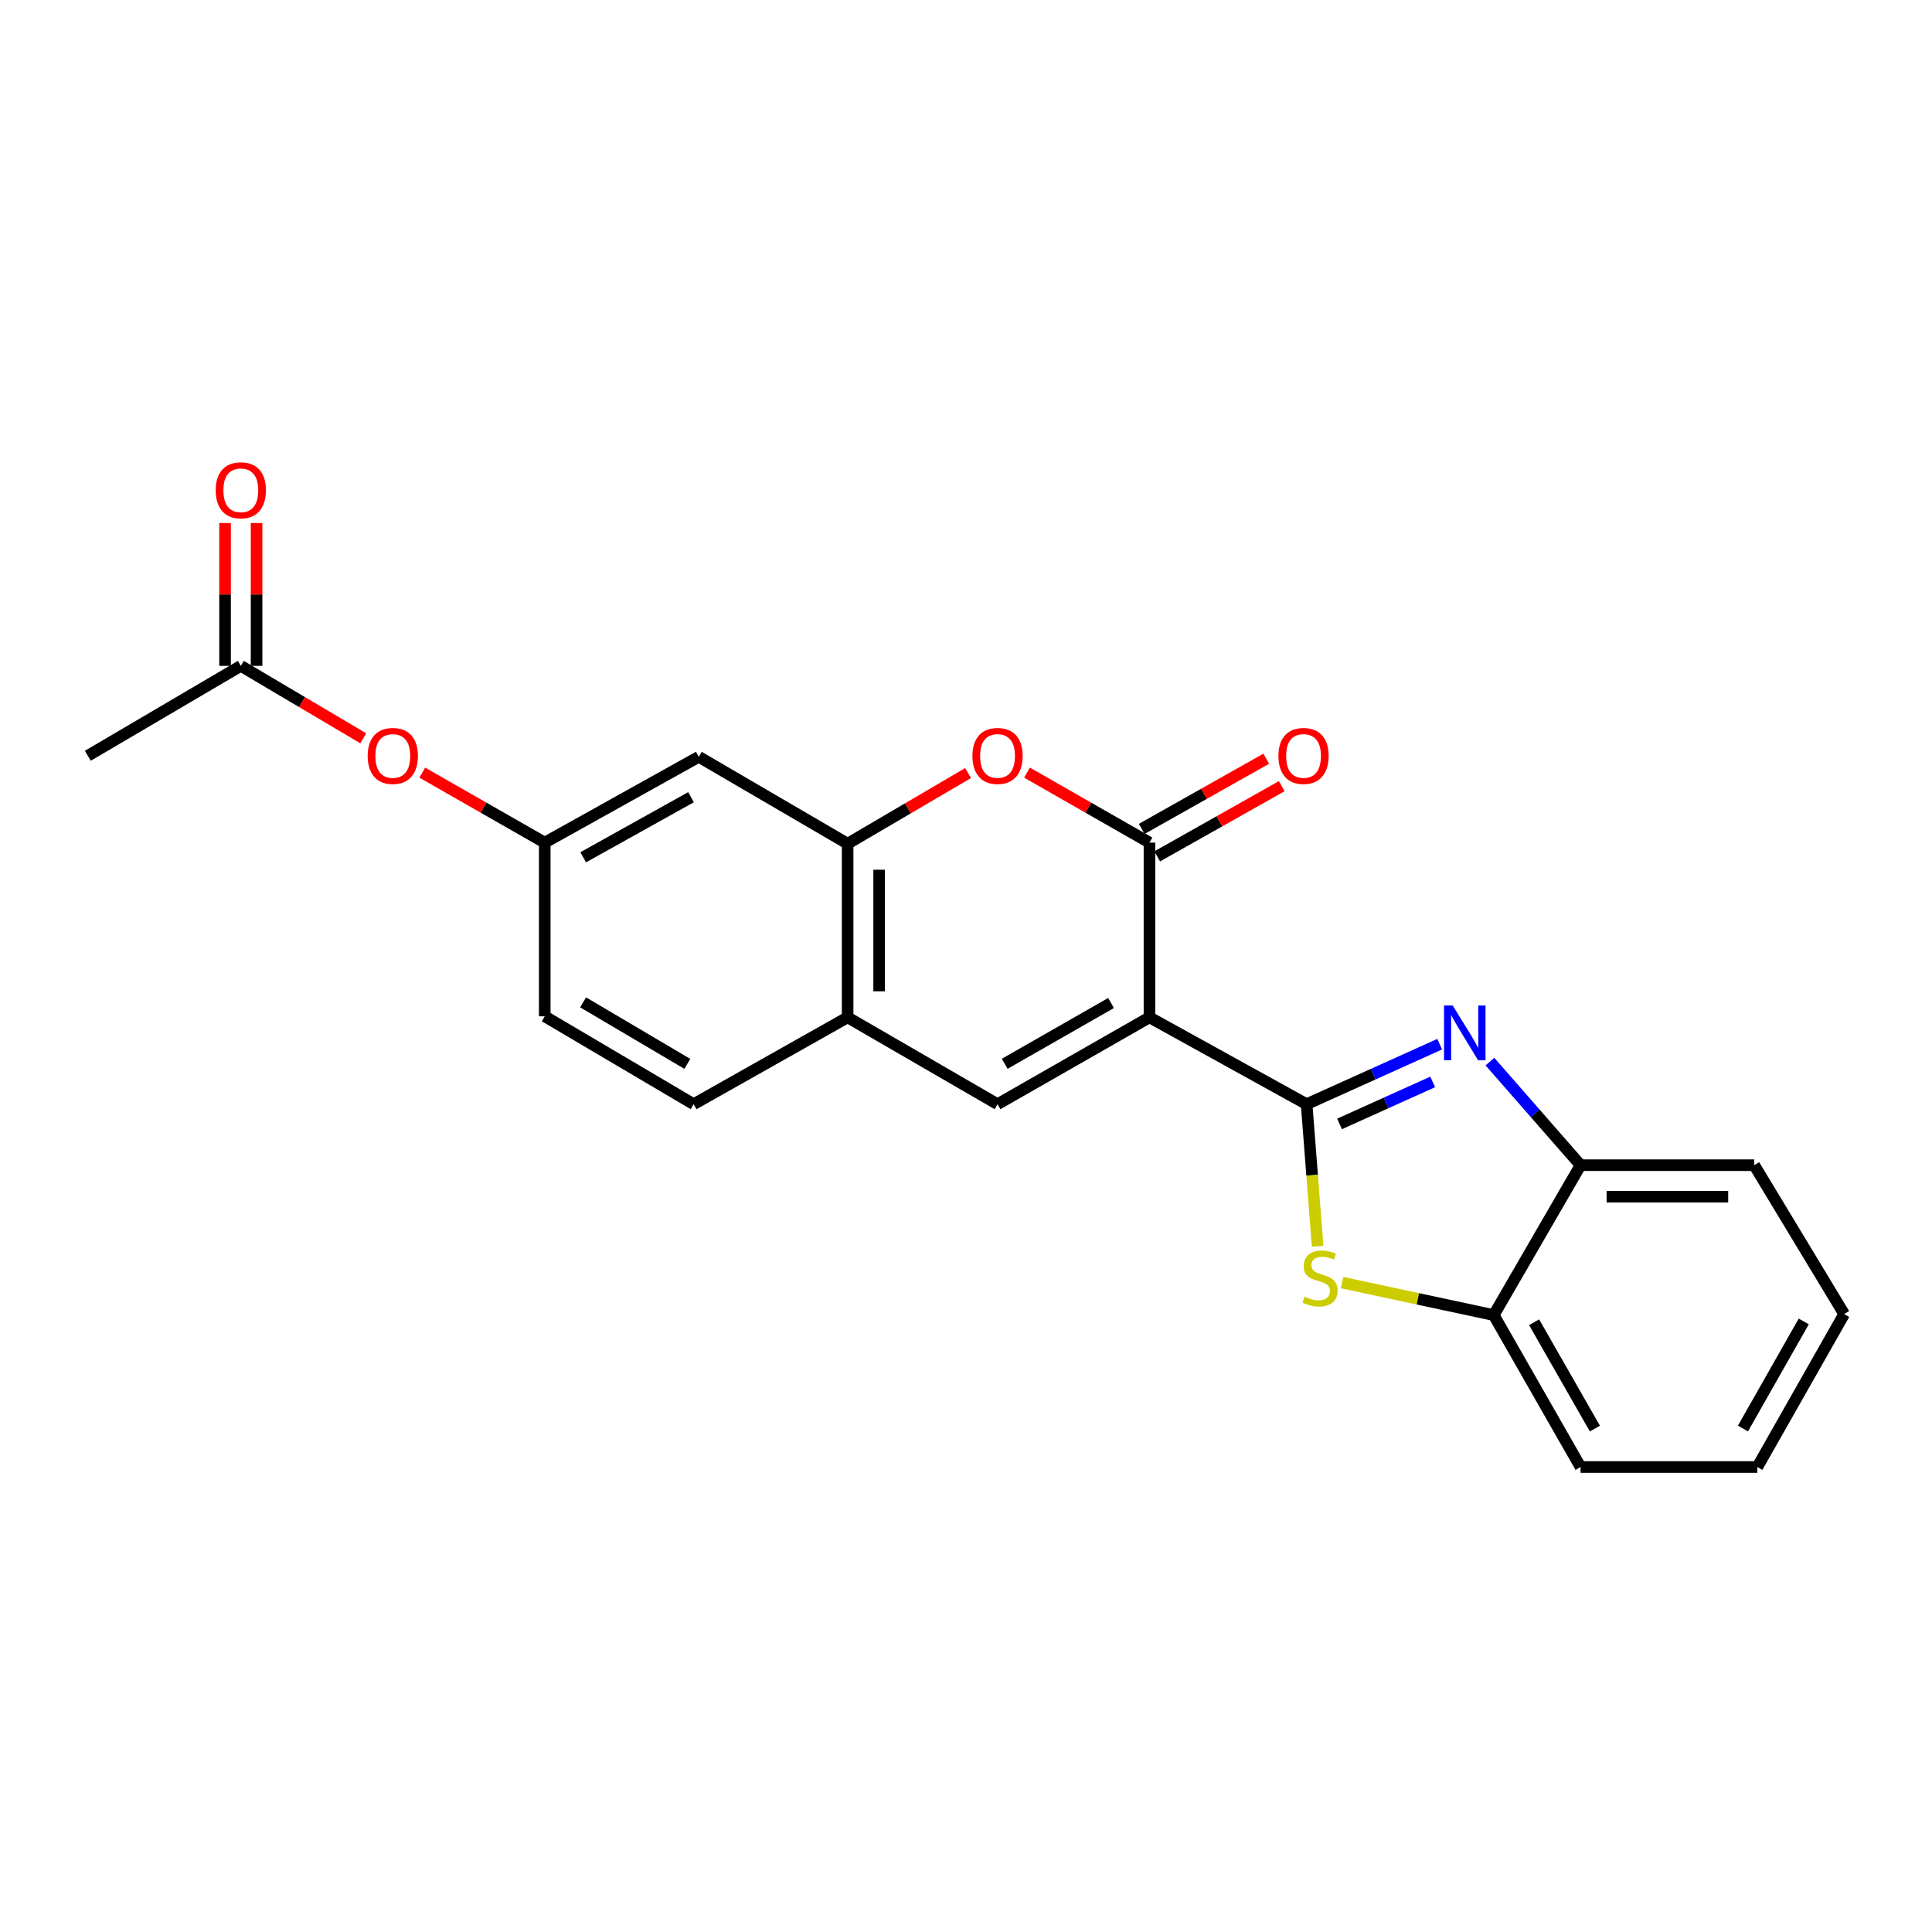 <?xml version='1.0' encoding='iso-8859-1'?>
<svg version='1.1' baseProfile='full'
              xmlns='http://www.w3.org/2000/svg'
                      xmlns:rdkit='http://www.rdkit.org/xml'
                      xmlns:xlink='http://www.w3.org/1999/xlink'
                  xml:space='preserve'
width='1000px' height='1000px' viewBox='0 0 1000 1000'>
<!-- END OF HEADER -->
<rect style='opacity:1.0;fill:#FFFFFF;stroke:none' width='1000' height='1000' x='0' y='0'> </rect>
<path class='bond-0' d='M 594.966,526.577 L 676.309,571.527' style='fill:none;fill-rule:evenodd;stroke:#000000;stroke-width:6px;stroke-linecap:butt;stroke-linejoin:miter;stroke-opacity:1' />
<path class='bond-2' d='M 594.966,526.577 L 594.966,436.143' style='fill:none;fill-rule:evenodd;stroke:#000000;stroke-width:6px;stroke-linecap:butt;stroke-linejoin:miter;stroke-opacity:1' />
<path class='bond-3' d='M 594.966,526.577 L 516.325,571.527' style='fill:none;fill-rule:evenodd;stroke:#000000;stroke-width:6px;stroke-linecap:butt;stroke-linejoin:miter;stroke-opacity:1' />
<path class='bond-3' d='M 575.074,519.155 L 520.025,550.62' style='fill:none;fill-rule:evenodd;stroke:#000000;stroke-width:6px;stroke-linecap:butt;stroke-linejoin:miter;stroke-opacity:1' />
<path class='bond-1' d='M 676.309,571.527 L 710.746,555.996' style='fill:none;fill-rule:evenodd;stroke:#000000;stroke-width:6px;stroke-linecap:butt;stroke-linejoin:miter;stroke-opacity:1' />
<path class='bond-1' d='M 710.746,555.996 L 745.183,540.465' style='fill:none;fill-rule:evenodd;stroke:#0000FF;stroke-width:6px;stroke-linecap:butt;stroke-linejoin:miter;stroke-opacity:1' />
<path class='bond-1' d='M 693.348,581.741 L 717.454,570.869' style='fill:none;fill-rule:evenodd;stroke:#000000;stroke-width:6px;stroke-linecap:butt;stroke-linejoin:miter;stroke-opacity:1' />
<path class='bond-1' d='M 717.454,570.869 L 741.56,559.997' style='fill:none;fill-rule:evenodd;stroke:#0000FF;stroke-width:6px;stroke-linecap:butt;stroke-linejoin:miter;stroke-opacity:1' />
<path class='bond-4' d='M 676.309,571.527 L 679.152,608.29' style='fill:none;fill-rule:evenodd;stroke:#000000;stroke-width:6px;stroke-linecap:butt;stroke-linejoin:miter;stroke-opacity:1' />
<path class='bond-4' d='M 679.152,608.29 L 681.995,645.052' style='fill:none;fill-rule:evenodd;stroke:#CCCC00;stroke-width:6px;stroke-linecap:butt;stroke-linejoin:miter;stroke-opacity:1' />
<path class='bond-8' d='M 771.183,549.484 L 794.638,576.291' style='fill:none;fill-rule:evenodd;stroke:#0000FF;stroke-width:6px;stroke-linecap:butt;stroke-linejoin:miter;stroke-opacity:1' />
<path class='bond-8' d='M 794.638,576.291 L 818.092,603.098' style='fill:none;fill-rule:evenodd;stroke:#000000;stroke-width:6px;stroke-linecap:butt;stroke-linejoin:miter;stroke-opacity:1' />
<path class='bond-5' d='M 594.966,436.143 L 563.278,418.031' style='fill:none;fill-rule:evenodd;stroke:#000000;stroke-width:6px;stroke-linecap:butt;stroke-linejoin:miter;stroke-opacity:1' />
<path class='bond-5' d='M 563.278,418.031 L 531.589,399.918' style='fill:none;fill-rule:evenodd;stroke:#FF0000;stroke-width:6px;stroke-linecap:butt;stroke-linejoin:miter;stroke-opacity:1' />
<path class='bond-12' d='M 598.972,443.25 L 631.197,425.084' style='fill:none;fill-rule:evenodd;stroke:#000000;stroke-width:6px;stroke-linecap:butt;stroke-linejoin:miter;stroke-opacity:1' />
<path class='bond-12' d='M 631.197,425.084 L 663.422,406.918' style='fill:none;fill-rule:evenodd;stroke:#FF0000;stroke-width:6px;stroke-linecap:butt;stroke-linejoin:miter;stroke-opacity:1' />
<path class='bond-12' d='M 590.96,429.037 L 623.185,410.871' style='fill:none;fill-rule:evenodd;stroke:#000000;stroke-width:6px;stroke-linecap:butt;stroke-linejoin:miter;stroke-opacity:1' />
<path class='bond-12' d='M 623.185,410.871 L 655.41,392.705' style='fill:none;fill-rule:evenodd;stroke:#FF0000;stroke-width:6px;stroke-linecap:butt;stroke-linejoin:miter;stroke-opacity:1' />
<path class='bond-7' d='M 516.325,571.527 L 438.726,526.577' style='fill:none;fill-rule:evenodd;stroke:#000000;stroke-width:6px;stroke-linecap:butt;stroke-linejoin:miter;stroke-opacity:1' />
<path class='bond-9' d='M 694.639,663.864 L 733.895,672.276' style='fill:none;fill-rule:evenodd;stroke:#CCCC00;stroke-width:6px;stroke-linecap:butt;stroke-linejoin:miter;stroke-opacity:1' />
<path class='bond-9' d='M 733.895,672.276 L 773.151,680.688' style='fill:none;fill-rule:evenodd;stroke:#000000;stroke-width:6px;stroke-linecap:butt;stroke-linejoin:miter;stroke-opacity:1' />
<path class='bond-23' d='M 501.076,400.135 L 469.901,418.416' style='fill:none;fill-rule:evenodd;stroke:#FF0000;stroke-width:6px;stroke-linecap:butt;stroke-linejoin:miter;stroke-opacity:1' />
<path class='bond-23' d='M 469.901,418.416 L 438.726,436.696' style='fill:none;fill-rule:evenodd;stroke:#000000;stroke-width:6px;stroke-linecap:butt;stroke-linejoin:miter;stroke-opacity:1' />
<path class='bond-6' d='M 438.726,436.696 L 438.726,526.577' style='fill:none;fill-rule:evenodd;stroke:#000000;stroke-width:6px;stroke-linecap:butt;stroke-linejoin:miter;stroke-opacity:1' />
<path class='bond-6' d='M 455.041,450.178 L 455.041,513.095' style='fill:none;fill-rule:evenodd;stroke:#000000;stroke-width:6px;stroke-linecap:butt;stroke-linejoin:miter;stroke-opacity:1' />
<path class='bond-10' d='M 438.726,436.696 L 361.679,391.719' style='fill:none;fill-rule:evenodd;stroke:#000000;stroke-width:6px;stroke-linecap:butt;stroke-linejoin:miter;stroke-opacity:1' />
<path class='bond-16' d='M 438.726,526.577 L 359.024,571.527' style='fill:none;fill-rule:evenodd;stroke:#000000;stroke-width:6px;stroke-linecap:butt;stroke-linejoin:miter;stroke-opacity:1' />
<path class='bond-18' d='M 818.092,603.098 L 907.991,603.098' style='fill:none;fill-rule:evenodd;stroke:#000000;stroke-width:6px;stroke-linecap:butt;stroke-linejoin:miter;stroke-opacity:1' />
<path class='bond-18' d='M 831.577,619.414 L 894.507,619.414' style='fill:none;fill-rule:evenodd;stroke:#000000;stroke-width:6px;stroke-linecap:butt;stroke-linejoin:miter;stroke-opacity:1' />
<path class='bond-24' d='M 818.092,603.098 L 773.151,680.688' style='fill:none;fill-rule:evenodd;stroke:#000000;stroke-width:6px;stroke-linecap:butt;stroke-linejoin:miter;stroke-opacity:1' />
<path class='bond-19' d='M 773.151,680.688 L 818.092,759.329' style='fill:none;fill-rule:evenodd;stroke:#000000;stroke-width:6px;stroke-linecap:butt;stroke-linejoin:miter;stroke-opacity:1' />
<path class='bond-19' d='M 794.058,684.389 L 825.517,739.438' style='fill:none;fill-rule:evenodd;stroke:#000000;stroke-width:6px;stroke-linecap:butt;stroke-linejoin:miter;stroke-opacity:1' />
<path class='bond-25' d='M 361.679,391.719 L 281.959,436.143' style='fill:none;fill-rule:evenodd;stroke:#000000;stroke-width:6px;stroke-linecap:butt;stroke-linejoin:miter;stroke-opacity:1' />
<path class='bond-25' d='M 357.663,412.635 L 301.859,443.732' style='fill:none;fill-rule:evenodd;stroke:#000000;stroke-width:6px;stroke-linecap:butt;stroke-linejoin:miter;stroke-opacity:1' />
<path class='bond-11' d='M 124.649,344.649 L 156.336,363.399' style='fill:none;fill-rule:evenodd;stroke:#000000;stroke-width:6px;stroke-linecap:butt;stroke-linejoin:miter;stroke-opacity:1' />
<path class='bond-11' d='M 156.336,363.399 L 188.024,382.149' style='fill:none;fill-rule:evenodd;stroke:#FF0000;stroke-width:6px;stroke-linecap:butt;stroke-linejoin:miter;stroke-opacity:1' />
<path class='bond-15' d='M 132.807,344.649 L 132.807,307.686' style='fill:none;fill-rule:evenodd;stroke:#000000;stroke-width:6px;stroke-linecap:butt;stroke-linejoin:miter;stroke-opacity:1' />
<path class='bond-15' d='M 132.807,307.686 L 132.807,270.723' style='fill:none;fill-rule:evenodd;stroke:#FF0000;stroke-width:6px;stroke-linecap:butt;stroke-linejoin:miter;stroke-opacity:1' />
<path class='bond-15' d='M 116.491,344.649 L 116.491,307.686' style='fill:none;fill-rule:evenodd;stroke:#000000;stroke-width:6px;stroke-linecap:butt;stroke-linejoin:miter;stroke-opacity:1' />
<path class='bond-15' d='M 116.491,307.686 L 116.491,270.723' style='fill:none;fill-rule:evenodd;stroke:#FF0000;stroke-width:6px;stroke-linecap:butt;stroke-linejoin:miter;stroke-opacity:1' />
<path class='bond-20' d='M 124.649,344.649 L 45.455,391.194' style='fill:none;fill-rule:evenodd;stroke:#000000;stroke-width:6px;stroke-linecap:butt;stroke-linejoin:miter;stroke-opacity:1' />
<path class='bond-13' d='M 281.959,436.143 L 281.959,526.043' style='fill:none;fill-rule:evenodd;stroke:#000000;stroke-width:6px;stroke-linecap:butt;stroke-linejoin:miter;stroke-opacity:1' />
<path class='bond-14' d='M 281.959,436.143 L 250.266,418.03' style='fill:none;fill-rule:evenodd;stroke:#000000;stroke-width:6px;stroke-linecap:butt;stroke-linejoin:miter;stroke-opacity:1' />
<path class='bond-14' d='M 250.266,418.03 L 218.573,399.918' style='fill:none;fill-rule:evenodd;stroke:#FF0000;stroke-width:6px;stroke-linecap:butt;stroke-linejoin:miter;stroke-opacity:1' />
<path class='bond-17' d='M 359.024,571.527 L 281.959,526.043' style='fill:none;fill-rule:evenodd;stroke:#000000;stroke-width:6px;stroke-linecap:butt;stroke-linejoin:miter;stroke-opacity:1' />
<path class='bond-17' d='M 355.757,550.653 L 301.812,518.814' style='fill:none;fill-rule:evenodd;stroke:#000000;stroke-width:6px;stroke-linecap:butt;stroke-linejoin:miter;stroke-opacity:1' />
<path class='bond-21' d='M 907.991,603.098 L 954.545,680.162' style='fill:none;fill-rule:evenodd;stroke:#000000;stroke-width:6px;stroke-linecap:butt;stroke-linejoin:miter;stroke-opacity:1' />
<path class='bond-22' d='M 818.092,759.329 L 909.596,759.329' style='fill:none;fill-rule:evenodd;stroke:#000000;stroke-width:6px;stroke-linecap:butt;stroke-linejoin:miter;stroke-opacity:1' />
<path class='bond-26' d='M 954.545,680.162 L 909.596,759.329' style='fill:none;fill-rule:evenodd;stroke:#000000;stroke-width:6px;stroke-linecap:butt;stroke-linejoin:miter;stroke-opacity:1' />
<path class='bond-26' d='M 933.615,683.981 L 902.15,739.399' style='fill:none;fill-rule:evenodd;stroke:#000000;stroke-width:6px;stroke-linecap:butt;stroke-linejoin:miter;stroke-opacity:1' />
<path  class='atom-2' d='M 751.908 520.448
L 761.188 535.448
Q 762.108 536.928, 763.588 539.608
Q 765.068 542.288, 765.148 542.448
L 765.148 520.448
L 768.908 520.448
L 768.908 548.768
L 765.028 548.768
L 755.068 532.368
Q 753.908 530.448, 752.668 528.248
Q 751.468 526.048, 751.108 525.368
L 751.108 548.768
L 747.428 548.768
L 747.428 520.448
L 751.908 520.448
' fill='#0000FF'/>
<path  class='atom-5' d='M 675.261 671.146
Q 675.581 671.266, 676.901 671.826
Q 678.221 672.386, 679.661 672.746
Q 681.141 673.066, 682.581 673.066
Q 685.261 673.066, 686.821 671.786
Q 688.381 670.466, 688.381 668.186
Q 688.381 666.626, 687.581 665.666
Q 686.821 664.706, 685.621 664.186
Q 684.421 663.666, 682.421 663.066
Q 679.901 662.306, 678.381 661.586
Q 676.901 660.866, 675.821 659.346
Q 674.781 657.826, 674.781 655.266
Q 674.781 651.706, 677.181 649.506
Q 679.621 647.306, 684.421 647.306
Q 687.701 647.306, 691.421 648.866
L 690.501 651.946
Q 687.101 650.546, 684.541 650.546
Q 681.781 650.546, 680.261 651.706
Q 678.741 652.826, 678.781 654.786
Q 678.781 656.306, 679.541 657.226
Q 680.341 658.146, 681.461 658.666
Q 682.621 659.186, 684.541 659.786
Q 687.101 660.586, 688.621 661.386
Q 690.141 662.186, 691.221 663.826
Q 692.341 665.426, 692.341 668.186
Q 692.341 672.106, 689.701 674.226
Q 687.101 676.306, 682.741 676.306
Q 680.221 676.306, 678.301 675.746
Q 676.421 675.226, 674.181 674.306
L 675.261 671.146
' fill='#CCCC00'/>
<path  class='atom-6' d='M 503.325 391.274
Q 503.325 384.474, 506.685 380.674
Q 510.045 376.874, 516.325 376.874
Q 522.605 376.874, 525.965 380.674
Q 529.325 384.474, 529.325 391.274
Q 529.325 398.154, 525.925 402.074
Q 522.525 405.954, 516.325 405.954
Q 510.085 405.954, 506.685 402.074
Q 503.325 398.194, 503.325 391.274
M 516.325 402.754
Q 520.645 402.754, 522.965 399.874
Q 525.325 396.954, 525.325 391.274
Q 525.325 385.714, 522.965 382.914
Q 520.645 380.074, 516.325 380.074
Q 512.005 380.074, 509.645 382.874
Q 507.325 385.674, 507.325 391.274
Q 507.325 396.994, 509.645 399.874
Q 512.005 402.754, 516.325 402.754
' fill='#FF0000'/>
<path  class='atom-13' d='M 661.705 391.274
Q 661.705 384.474, 665.065 380.674
Q 668.425 376.874, 674.705 376.874
Q 680.985 376.874, 684.345 380.674
Q 687.705 384.474, 687.705 391.274
Q 687.705 398.154, 684.305 402.074
Q 680.905 405.954, 674.705 405.954
Q 668.465 405.954, 665.065 402.074
Q 661.705 398.194, 661.705 391.274
M 674.705 402.754
Q 679.025 402.754, 681.345 399.874
Q 683.705 396.954, 683.705 391.274
Q 683.705 385.714, 681.345 382.914
Q 679.025 380.074, 674.705 380.074
Q 670.385 380.074, 668.025 382.874
Q 665.705 385.674, 665.705 391.274
Q 665.705 396.994, 668.025 399.874
Q 670.385 402.754, 674.705 402.754
' fill='#FF0000'/>
<path  class='atom-15' d='M 190.309 391.274
Q 190.309 384.474, 193.669 380.674
Q 197.029 376.874, 203.309 376.874
Q 209.589 376.874, 212.949 380.674
Q 216.309 384.474, 216.309 391.274
Q 216.309 398.154, 212.909 402.074
Q 209.509 405.954, 203.309 405.954
Q 197.069 405.954, 193.669 402.074
Q 190.309 398.194, 190.309 391.274
M 203.309 402.754
Q 207.629 402.754, 209.949 399.874
Q 212.309 396.954, 212.309 391.274
Q 212.309 385.714, 209.949 382.914
Q 207.629 380.074, 203.309 380.074
Q 198.989 380.074, 196.629 382.874
Q 194.309 385.674, 194.309 391.274
Q 194.309 396.994, 196.629 399.874
Q 198.989 402.754, 203.309 402.754
' fill='#FF0000'/>
<path  class='atom-16' d='M 111.649 253.769
Q 111.649 246.969, 115.009 243.169
Q 118.369 239.369, 124.649 239.369
Q 130.929 239.369, 134.289 243.169
Q 137.649 246.969, 137.649 253.769
Q 137.649 260.649, 134.249 264.569
Q 130.849 268.449, 124.649 268.449
Q 118.409 268.449, 115.009 264.569
Q 111.649 260.689, 111.649 253.769
M 124.649 265.249
Q 128.969 265.249, 131.289 262.369
Q 133.649 259.449, 133.649 253.769
Q 133.649 248.209, 131.289 245.409
Q 128.969 242.569, 124.649 242.569
Q 120.329 242.569, 117.969 245.369
Q 115.649 248.169, 115.649 253.769
Q 115.649 259.489, 117.969 262.369
Q 120.329 265.249, 124.649 265.249
' fill='#FF0000'/>
</svg>
